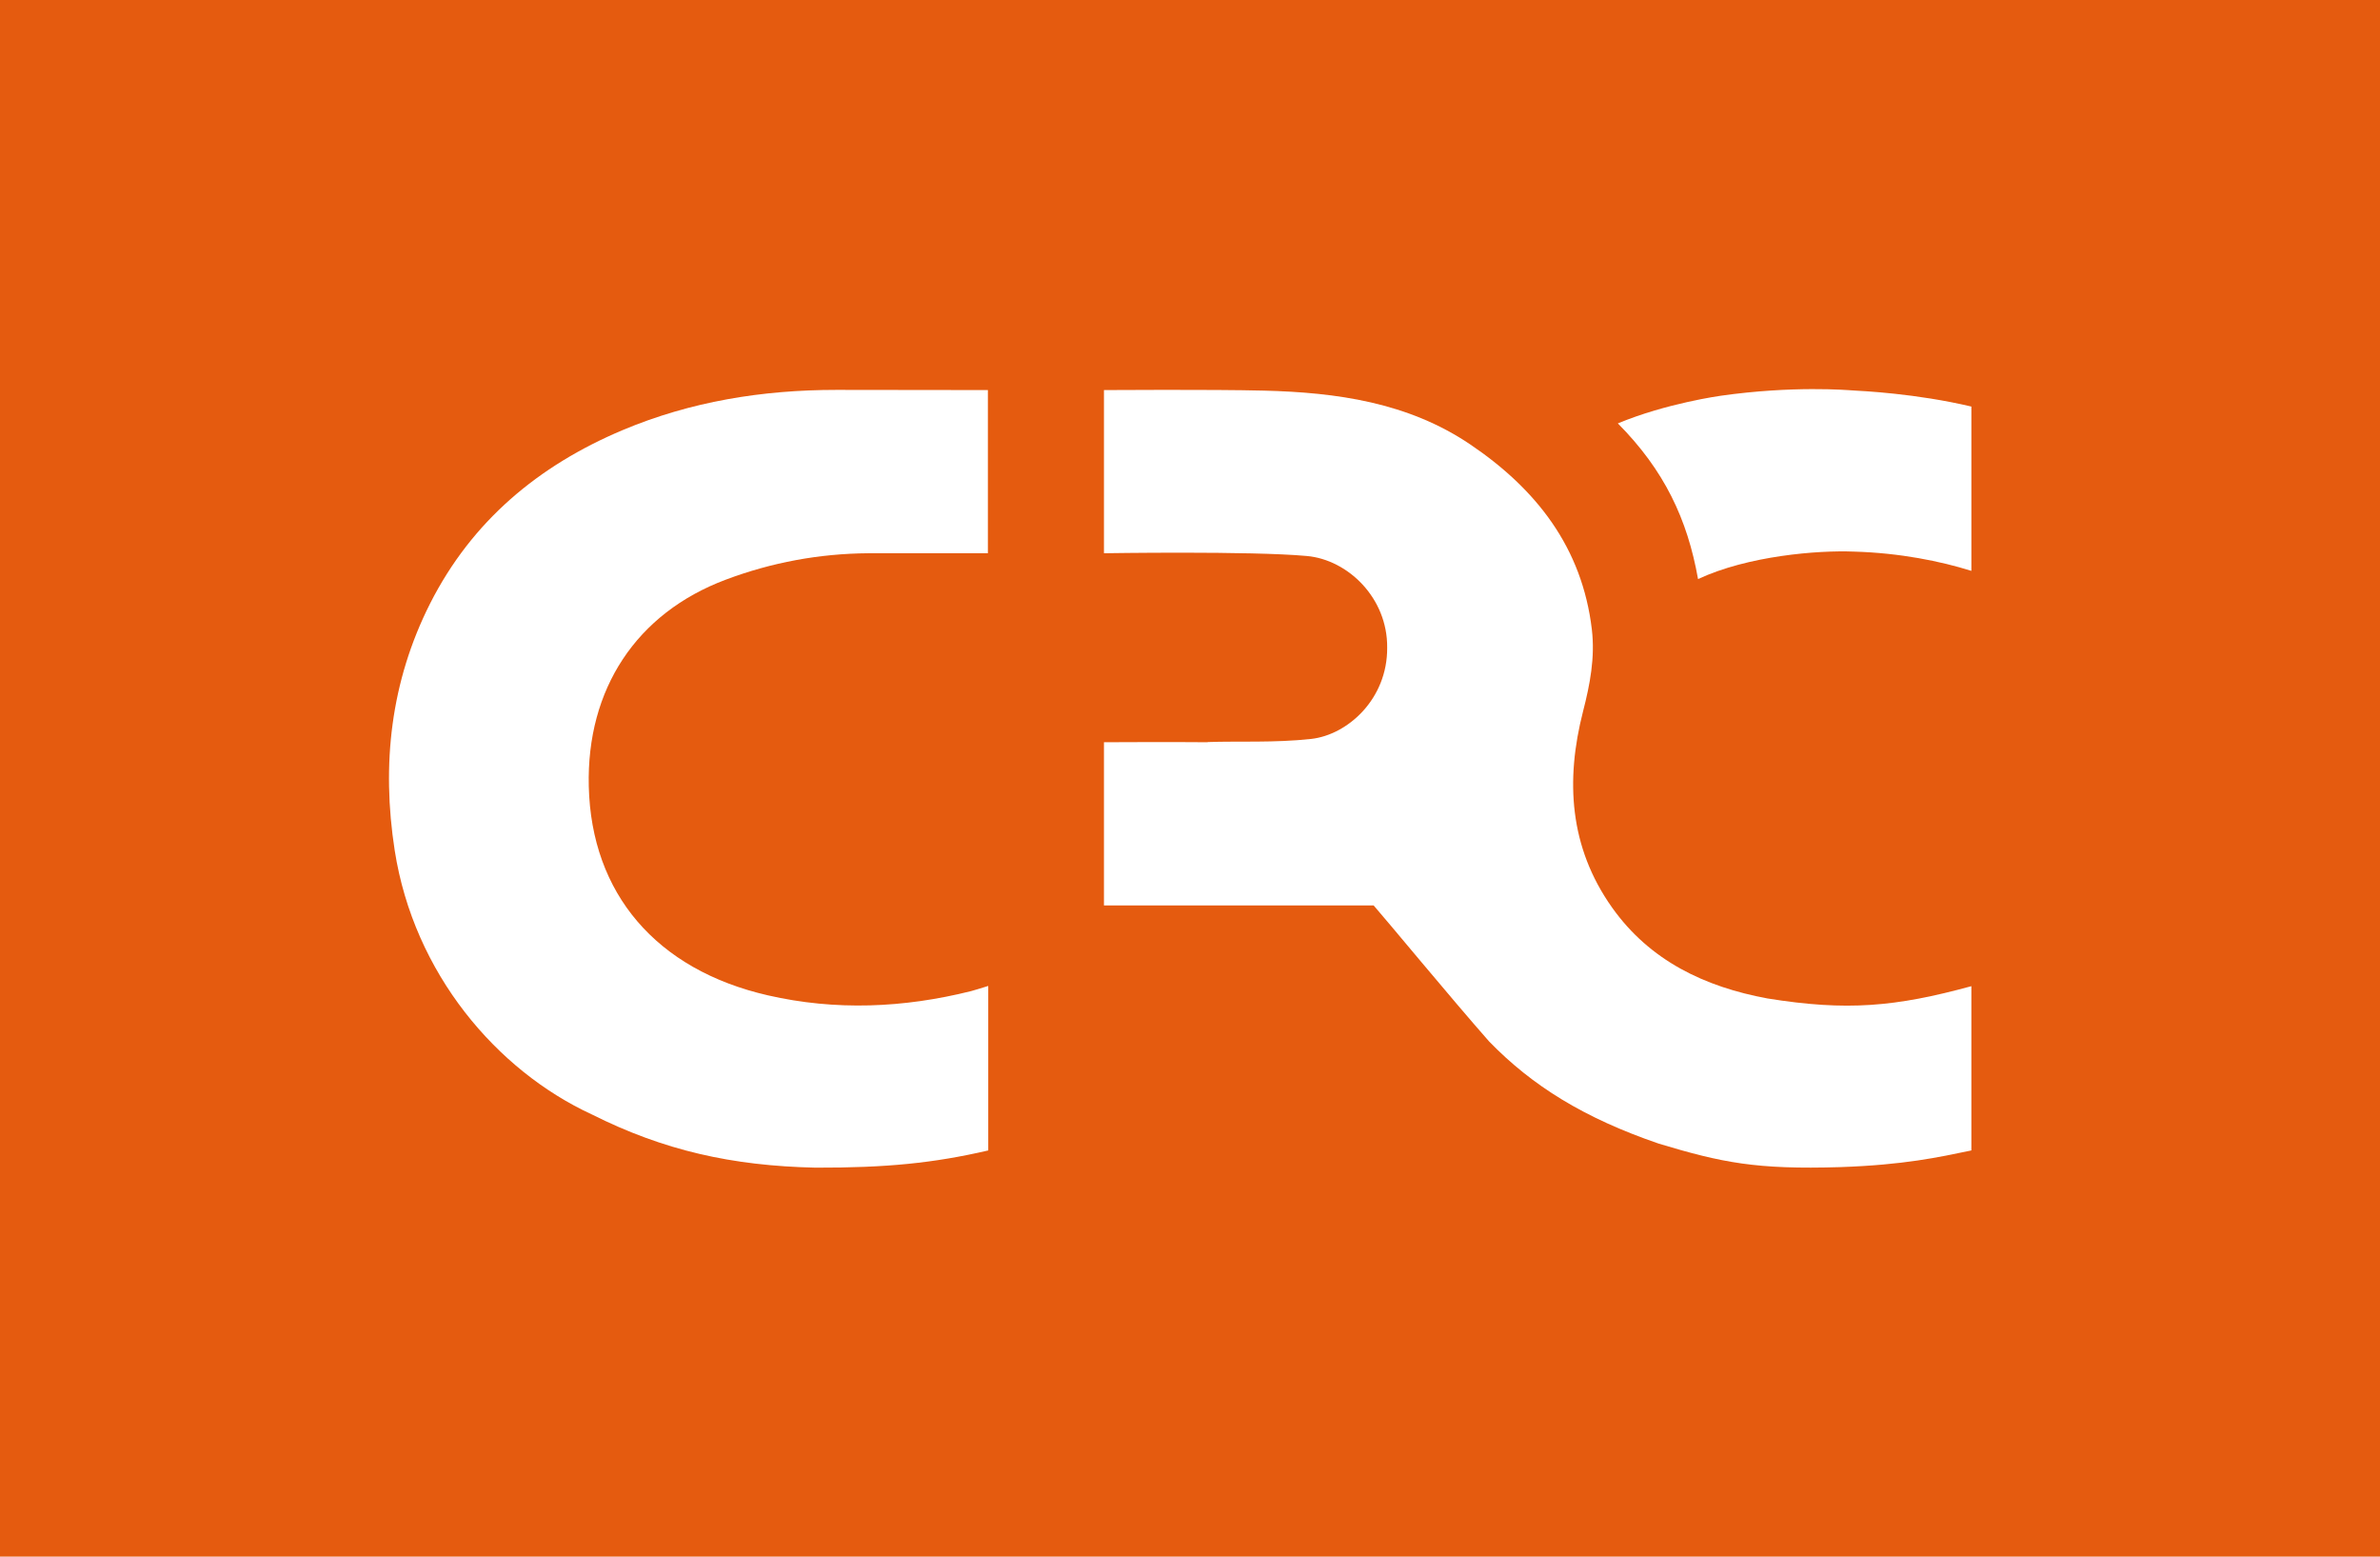 <?xml version="1.0" encoding="UTF-8"?><svg id="b" xmlns="http://www.w3.org/2000/svg" xmlns:xlink="http://www.w3.org/1999/xlink" viewBox="0 0 130 85"><defs><style>.e{fill:none;}.e,.f,.g{stroke-width:0px;}.f{fill:#e55b0f;}.h{clip-path:url(#d);}.g{fill:#fff;}</style><clipPath id="d"><rect class="e" width="130" height="85"/></clipPath></defs><g id="c"><rect class="f" width="130" height="85"/><g class="h"><path class="g" d="M53.98,53.85v8.97c-2.98.69-5.55.95-9.43.94-4.57-.1-8.3-.94-12.23-2.91-5.18-2.39-9.71-7.69-10.76-14.41-.73-4.69-.22-9.22,1.93-13.48,2.28-4.5,5.91-7.53,10.51-9.47,3.73-1.57,7.65-2.2,11.68-2.2,2.51,0,8.12.01,8.28.01v8.91s-4.4,0-6.54,0c-2.66.02-5.27.5-7.77,1.44-4.89,1.83-7.62,5.98-7.49,11.29.14,5.85,3.68,10.01,9.78,11.41,3.71.85,7.42.69,11.1-.23.27-.07.43-.13.93-.28"/><path class="g" d="M65.97,40.52c1.65-.06,3.63.05,5.64-.17,2.01-.22,4.18-2.19,4.16-4.98.03-2.72-2.15-4.81-4.39-5.01-3.05-.28-11.08-.15-11.08-.15v-8.91s5.95-.04,8.75.03c3.94.1,7.86.64,11.26,2.94,3.61,2.44,6.11,5.63,6.64,10.1.18,1.53-.1,3-.48,4.47-.97,3.78-.75,7.42,1.58,10.71,2.07,2.92,5.08,4.34,8.49,4.97,4.34.7,7,.46,11.14-.67v8.97c-1.78.37-3.67.79-7.16.91-4.59.14-6.45-.24-9.91-1.28-4.09-1.4-6.92-3.16-9.27-5.58-2.03-2.3-5.74-6.79-6.31-7.43h-.85c-4.41,0-7.86,0-13.02,0-.34,0-.86,0-.86,0v-8.91s3.87-.02,5.67,0"/><path class="g" d="M107.67,31.17c-1.65-.52-3.9-.98-6.41-1.05-1.97-.08-5.79.23-8.51,1.5-.58-3.27-1.84-5.94-4.38-8.5,2.64-1.1,5.62-1.51,5.62-1.51,3.93-.56,6.92-.31,7.21-.29.52.03,3.43.16,6.48.88v8.97Z"/></g></g></svg>